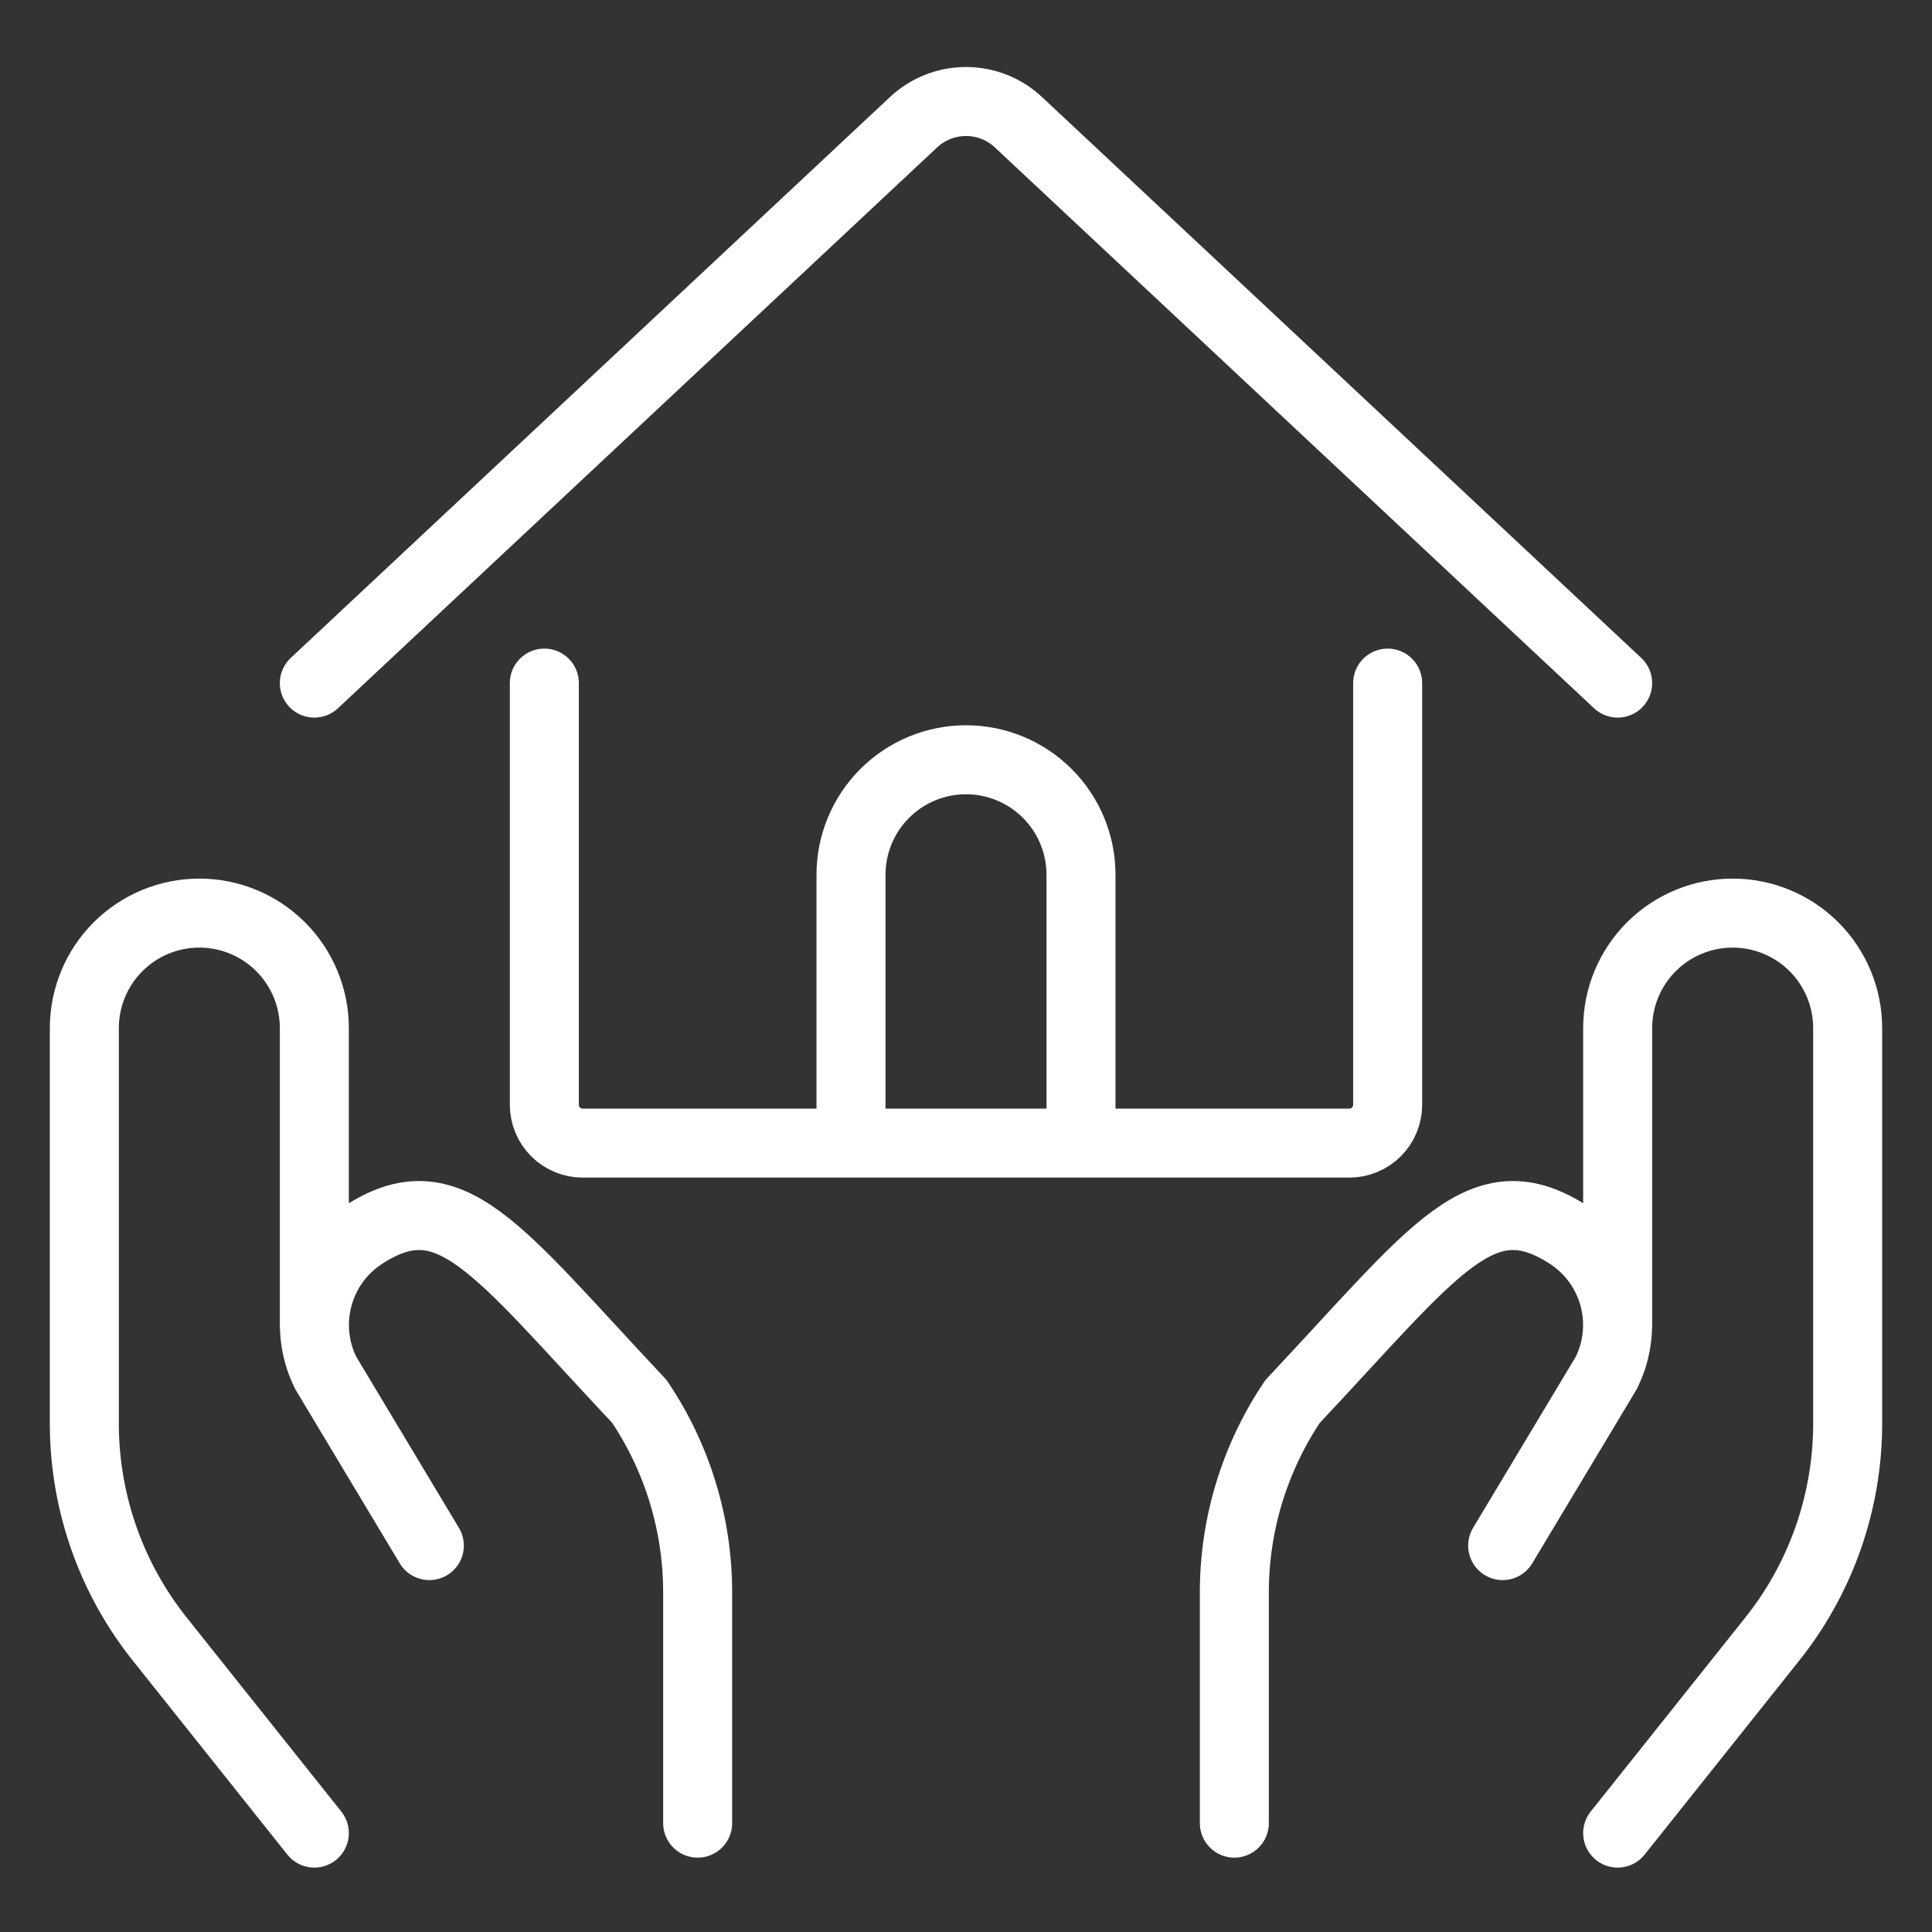 <svg xmlns="http://www.w3.org/2000/svg" width="84" height="84" viewBox="0 0 84 84" fill="none"><rect x="0" y="0" width="84" height="84" fill="#333333" stroke="none"/><path d="M13.667 79.7L7 71.333C4.866 68.688 3.691 65.398 3.667 62V44.7C3.667 43.374 4.194 42.102 5.131 41.164C6.069 40.227 7.341 39.7 8.667 39.7C9.993 39.7 11.265 40.227 12.202 41.164C13.14 42.102 13.667 43.374 13.667 44.7V57.633M30.333 79.267V69.267C30.34 66.298 29.457 63.396 27.8 60.933C21.533 54.267 19.567 51.2 15.733 53.733C14.791 54.367 14.112 55.322 13.824 56.421C13.535 57.519 13.657 58.685 14.167 59.7L18.667 67.2M70.333 79.7L77 71.333C79.148 68.671 80.324 65.355 80.333 61.933V44.7C80.333 43.374 79.807 42.102 78.869 41.164C77.931 40.227 76.659 39.7 75.333 39.7C74.007 39.7 72.736 40.227 71.798 41.164C70.86 42.102 70.333 43.374 70.333 44.7V57.633M53.667 79.267V69.267C53.66 66.298 54.543 63.396 56.2 60.933C62.467 54.267 64.433 51.2 68.267 53.733C69.209 54.367 69.888 55.322 70.177 56.421C70.465 57.519 70.343 58.685 69.833 59.7L65.333 67.2M23.667 29.7V48.033C23.667 48.252 23.71 48.469 23.794 48.671C23.877 48.873 24 49.057 24.155 49.212C24.31 49.367 24.493 49.489 24.696 49.573C24.898 49.657 25.114 49.7 25.333 49.7H58.667C59.109 49.7 59.533 49.524 59.845 49.212C60.158 48.899 60.333 48.475 60.333 48.033V29.7M13.667 29.7L39.7 5.333C40.32 4.742 41.144 4.413 42 4.413C42.857 4.413 43.68 4.742 44.3 5.333L70.333 29.7M37 49.7V38.033C37 36.707 37.527 35.435 38.465 34.498C39.402 33.56 40.674 33.033 42 33.033C43.326 33.033 44.598 33.56 45.536 34.498C46.473 35.435 47 36.707 47 38.033V49.7" stroke="white" stroke-width="3" stroke-linecap="round" stroke-linejoin="round"></path></svg>